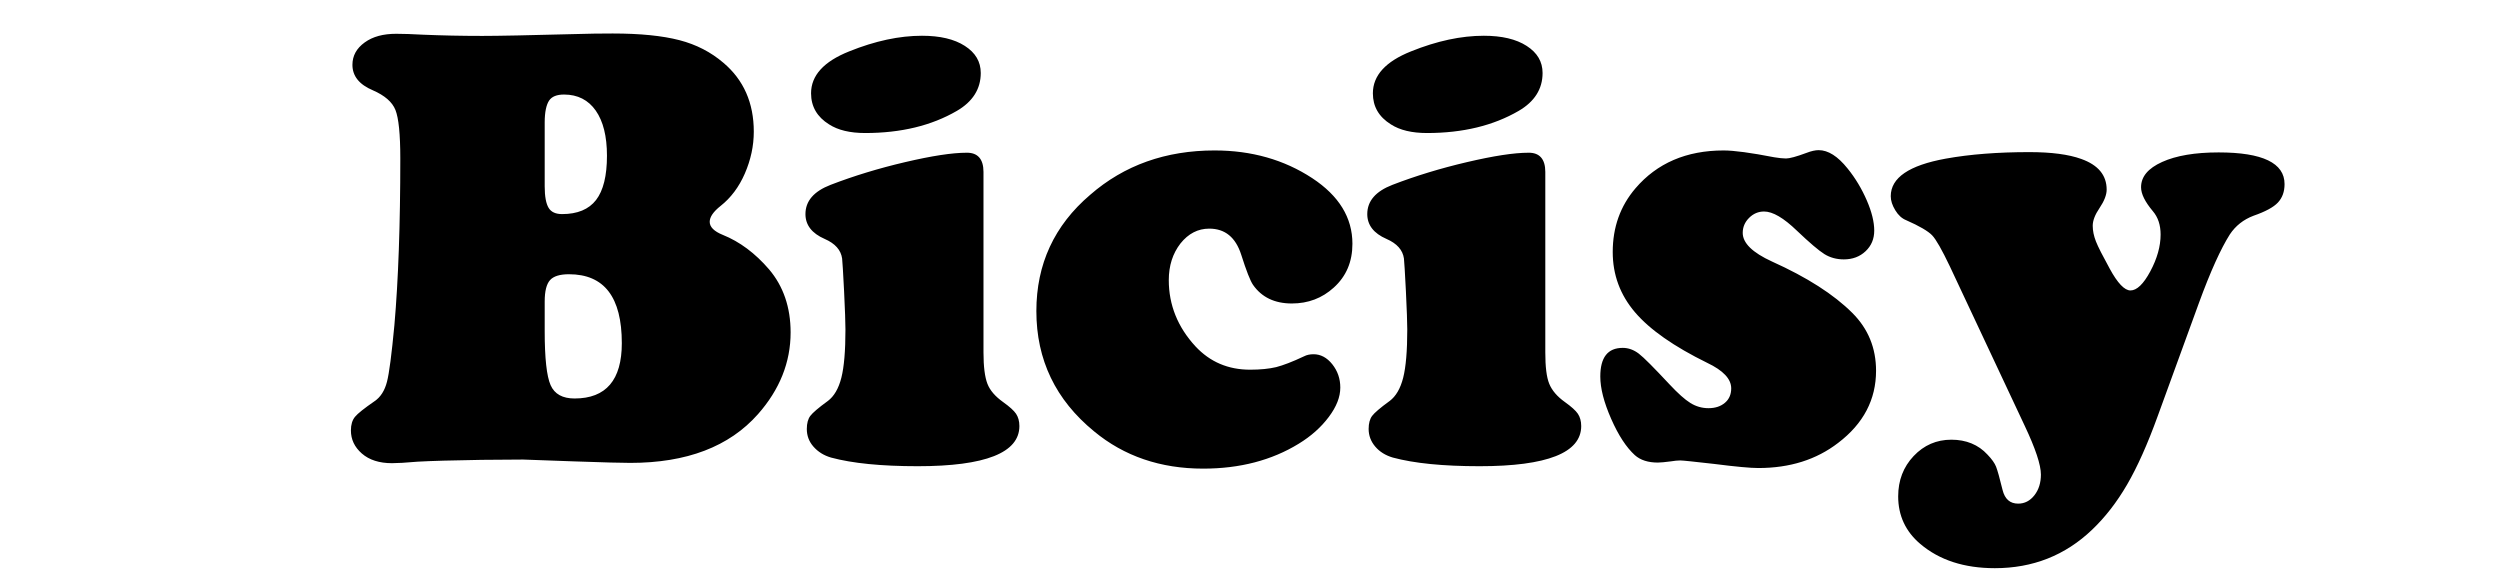 <svg xmlns="http://www.w3.org/2000/svg" xml:space="preserve" style="enable-background:new 0 0 165 38" viewBox="0 0 165 38">  <path d="m34.54 30.33-2.75.02c-1.93.03-3.34.07-4.22.12-.79.07-1.36.1-1.7.1-.83 0-1.5-.21-1.99-.64-.48-.42-.72-.93-.72-1.52 0-.38.09-.68.27-.9s.61-.56 1.29-1.03c.4-.27.67-.7.82-1.28s.31-1.83.49-3.74c.26-2.98.39-6.65.39-11.01 0-1.6-.11-2.66-.32-3.19s-.71-.96-1.49-1.3c-.9-.38-1.35-.94-1.35-1.68 0-.6.27-1.09.81-1.48s1.23-.57 2.08-.57c.46 0 1.06.02 1.78.06 1.2.05 2.5.08 3.9.08 1.03 0 3.04-.04 6.05-.12.94-.03 1.8-.04 2.56-.04 1.82 0 3.28.15 4.4.44s2.08.79 2.9 1.49c1.34 1.13 2.01 2.65 2.01 4.55 0 .94-.2 1.86-.59 2.76s-.93 1.61-1.6 2.14c-.48.38-.72.73-.72 1.05 0 .34.29.63.86.86 1.12.45 2.14 1.21 3.06 2.28.94 1.11 1.42 2.5 1.42 4.16 0 1.97-.72 3.77-2.15 5.39-1.9 2.15-4.71 3.22-8.43 3.22-.51 0-1.75-.03-3.73-.1-1.82-.06-2.92-.1-3.33-.12zm1.41-22.25v4.22c0 .67.09 1.14.26 1.42s.47.41.89.41c1.01 0 1.76-.31 2.24-.93s.72-1.6.72-2.92c0-1.29-.25-2.28-.74-2.98s-1.19-1.06-2.09-1.06c-.48 0-.81.13-.99.4s-.29.75-.29 1.44zm0 11.82v1.95c0 1.79.13 2.98.39 3.57s.79.88 1.58.88c2.08 0 3.12-1.22 3.12-3.65 0-3.04-1.16-4.55-3.49-4.55-.6 0-1.02.13-1.25.39s-.35.72-.35 1.41zM64.91 11.34v11.92c0 .94.09 1.63.26 2.07s.52.84 1.04 1.21c.42.3.71.56.85.77s.22.48.22.81c0 1.76-2.24 2.65-6.71 2.65-2.41 0-4.31-.19-5.72-.57-.48-.14-.86-.38-1.16-.72s-.44-.73-.44-1.17c0-.37.08-.66.23-.86s.53-.53 1.15-.98c.42-.31.72-.83.9-1.54s.27-1.77.27-3.18c0-.45-.03-1.29-.09-2.53-.06-1.24-.11-1.96-.13-2.16-.08-.56-.46-.99-1.15-1.29-.85-.37-1.27-.92-1.27-1.64 0-.86.55-1.5 1.66-1.93 1.53-.59 3.17-1.09 4.92-1.5s3.1-.62 4.06-.62c.73-.01 1.11.42 1.11 1.26zm-4.06-8.98c1.19 0 2.13.22 2.83.67s1.05 1.04 1.05 1.79c0 1.05-.53 1.89-1.58 2.5-1.67.97-3.68 1.46-6.05 1.46-1 0-1.79-.19-2.38-.57-.79-.49-1.19-1.18-1.19-2.05 0-1.18.84-2.1 2.52-2.77 1.71-.69 3.31-1.03 4.8-1.03zM80.17 9.93c2.43 0 4.58.61 6.44 1.83 1.76 1.16 2.65 2.6 2.65 4.33 0 1.19-.41 2.15-1.23 2.89-.77.7-1.69 1.05-2.77 1.05-1.13 0-1.99-.41-2.56-1.23-.18-.26-.44-.92-.78-1.99-.37-1.15-1.07-1.72-2.11-1.72-.75 0-1.38.33-1.9.98-.51.66-.77 1.46-.77 2.42 0 1.64.59 3.1 1.76 4.37.96 1.03 2.16 1.54 3.61 1.54.68 0 1.26-.06 1.72-.17.46-.12 1.07-.35 1.83-.71.19-.1.4-.14.64-.14.46 0 .88.22 1.23.66s.53.95.53 1.54c0 .62-.25 1.26-.76 1.94-.51.68-1.17 1.27-1.99 1.77-1.78 1.09-3.88 1.64-6.3 1.64-2.82 0-5.22-.82-7.2-2.46-2.54-2.08-3.81-4.72-3.81-7.94 0-3.09 1.18-5.65 3.55-7.67 2.25-1.96 4.99-2.93 8.22-2.93zM101.99 11.34v11.92c0 .94.08 1.63.26 2.07s.52.84 1.04 1.21c.42.3.71.56.85.77.14.21.22.48.22.81 0 1.76-2.24 2.65-6.71 2.65-2.41 0-4.31-.19-5.72-.57-.48-.14-.87-.38-1.16-.72s-.44-.73-.44-1.17c0-.37.08-.66.23-.86s.53-.53 1.15-.98c.42-.31.72-.83.9-1.54s.27-1.77.27-3.18c0-.45-.03-1.29-.09-2.53-.06-1.24-.11-1.96-.13-2.16-.08-.56-.46-.99-1.15-1.29-.85-.37-1.27-.92-1.27-1.64 0-.86.55-1.5 1.66-1.93 1.53-.59 3.17-1.09 4.92-1.5s3.1-.62 4.06-.62c.73-.01 1.11.42 1.11 1.26zm-4.06-8.98c1.19 0 2.13.22 2.83.67s1.05 1.04 1.05 1.79c0 1.05-.53 1.89-1.58 2.5-1.67.97-3.68 1.46-6.05 1.46-1 0-1.79-.19-2.38-.57-.8-.5-1.19-1.18-1.19-2.05 0-1.18.84-2.1 2.52-2.77 1.71-.69 3.31-1.03 4.8-1.03zM113.76 9.93c.68 0 1.8.15 3.34.45.31.05.57.08.78.08.23 0 .68-.12 1.35-.37.31-.12.58-.18.8-.18.63 0 1.26.4 1.91 1.21.52.64.94 1.35 1.27 2.11s.49 1.43.49 1.99c0 .55-.19 1-.57 1.36s-.86.54-1.44.54c-.48 0-.91-.12-1.28-.35s-.98-.75-1.81-1.54c-.88-.85-1.6-1.27-2.17-1.27-.38 0-.71.14-.99.42-.28.28-.42.61-.42.99 0 .67.64 1.3 1.93 1.89 2.31 1.04 4.08 2.17 5.31 3.4 1.04 1.04 1.56 2.31 1.56 3.81 0 1.9-.83 3.49-2.5 4.76-1.44 1.11-3.19 1.66-5.27 1.66-.53 0-1.5-.09-2.91-.27-1.33-.15-2.07-.23-2.24-.23-.18 0-.38.02-.62.06-.4.05-.68.08-.86.08-.64 0-1.15-.16-1.52-.49-.56-.51-1.08-1.3-1.56-2.39s-.72-2.02-.72-2.8c0-1.26.49-1.89 1.48-1.89.38 0 .73.13 1.06.38s1 .93 2.02 2.02c.56.6 1.03 1.02 1.39 1.24.37.23.77.34 1.19.34.45 0 .81-.12 1.09-.36s.41-.56.41-.95c0-.62-.53-1.18-1.58-1.68-2.2-1.08-3.79-2.19-4.77-3.34s-1.47-2.47-1.47-3.98c0-1.63.5-3.03 1.5-4.2 1.42-1.66 3.36-2.5 5.82-2.5zM145.12 20.02l-2.71 7.44c-.67 1.85-1.34 3.35-2.02 4.52-.68 1.17-1.45 2.16-2.31 2.98-1.78 1.7-3.92 2.54-6.42 2.54-2.02 0-3.66-.53-4.92-1.6-.97-.82-1.46-1.87-1.46-3.14 0-1.05.34-1.94 1.02-2.66.68-.72 1.51-1.08 2.49-1.08s1.78.33 2.38.98c.29.3.48.57.57.8s.24.75.43 1.54c.15.6.49.9 1.03.9.42 0 .78-.18 1.07-.55s.43-.83.43-1.37c0-.64-.36-1.72-1.07-3.22l-4.94-10.52c-.52-1.09-.91-1.78-1.17-2.05s-.83-.61-1.72-1c-.27-.11-.51-.32-.71-.65s-.3-.63-.3-.93c0-1.22 1.21-2.04 3.63-2.48 1.61-.29 3.45-.43 5.52-.43 1.45 0 2.59.15 3.42.45 1.12.4 1.68 1.07 1.68 2.03 0 .34-.16.75-.47 1.21-.3.44-.45.83-.45 1.17 0 .33.07.67.21 1.03.14.36.45.96.91 1.8.52.96.98 1.44 1.37 1.44.42 0 .86-.42 1.31-1.26s.68-1.65.68-2.43c0-.63-.17-1.14-.51-1.54-.52-.62-.78-1.14-.78-1.58 0-.7.46-1.25 1.39-1.67s2.17-.63 3.73-.63c2.9 0 4.35.7 4.35 2.09 0 .51-.15.91-.44 1.22s-.83.6-1.61.87c-.66.25-1.18.66-1.56 1.23-.59.93-1.28 2.44-2.05 4.55z"></path></svg>
